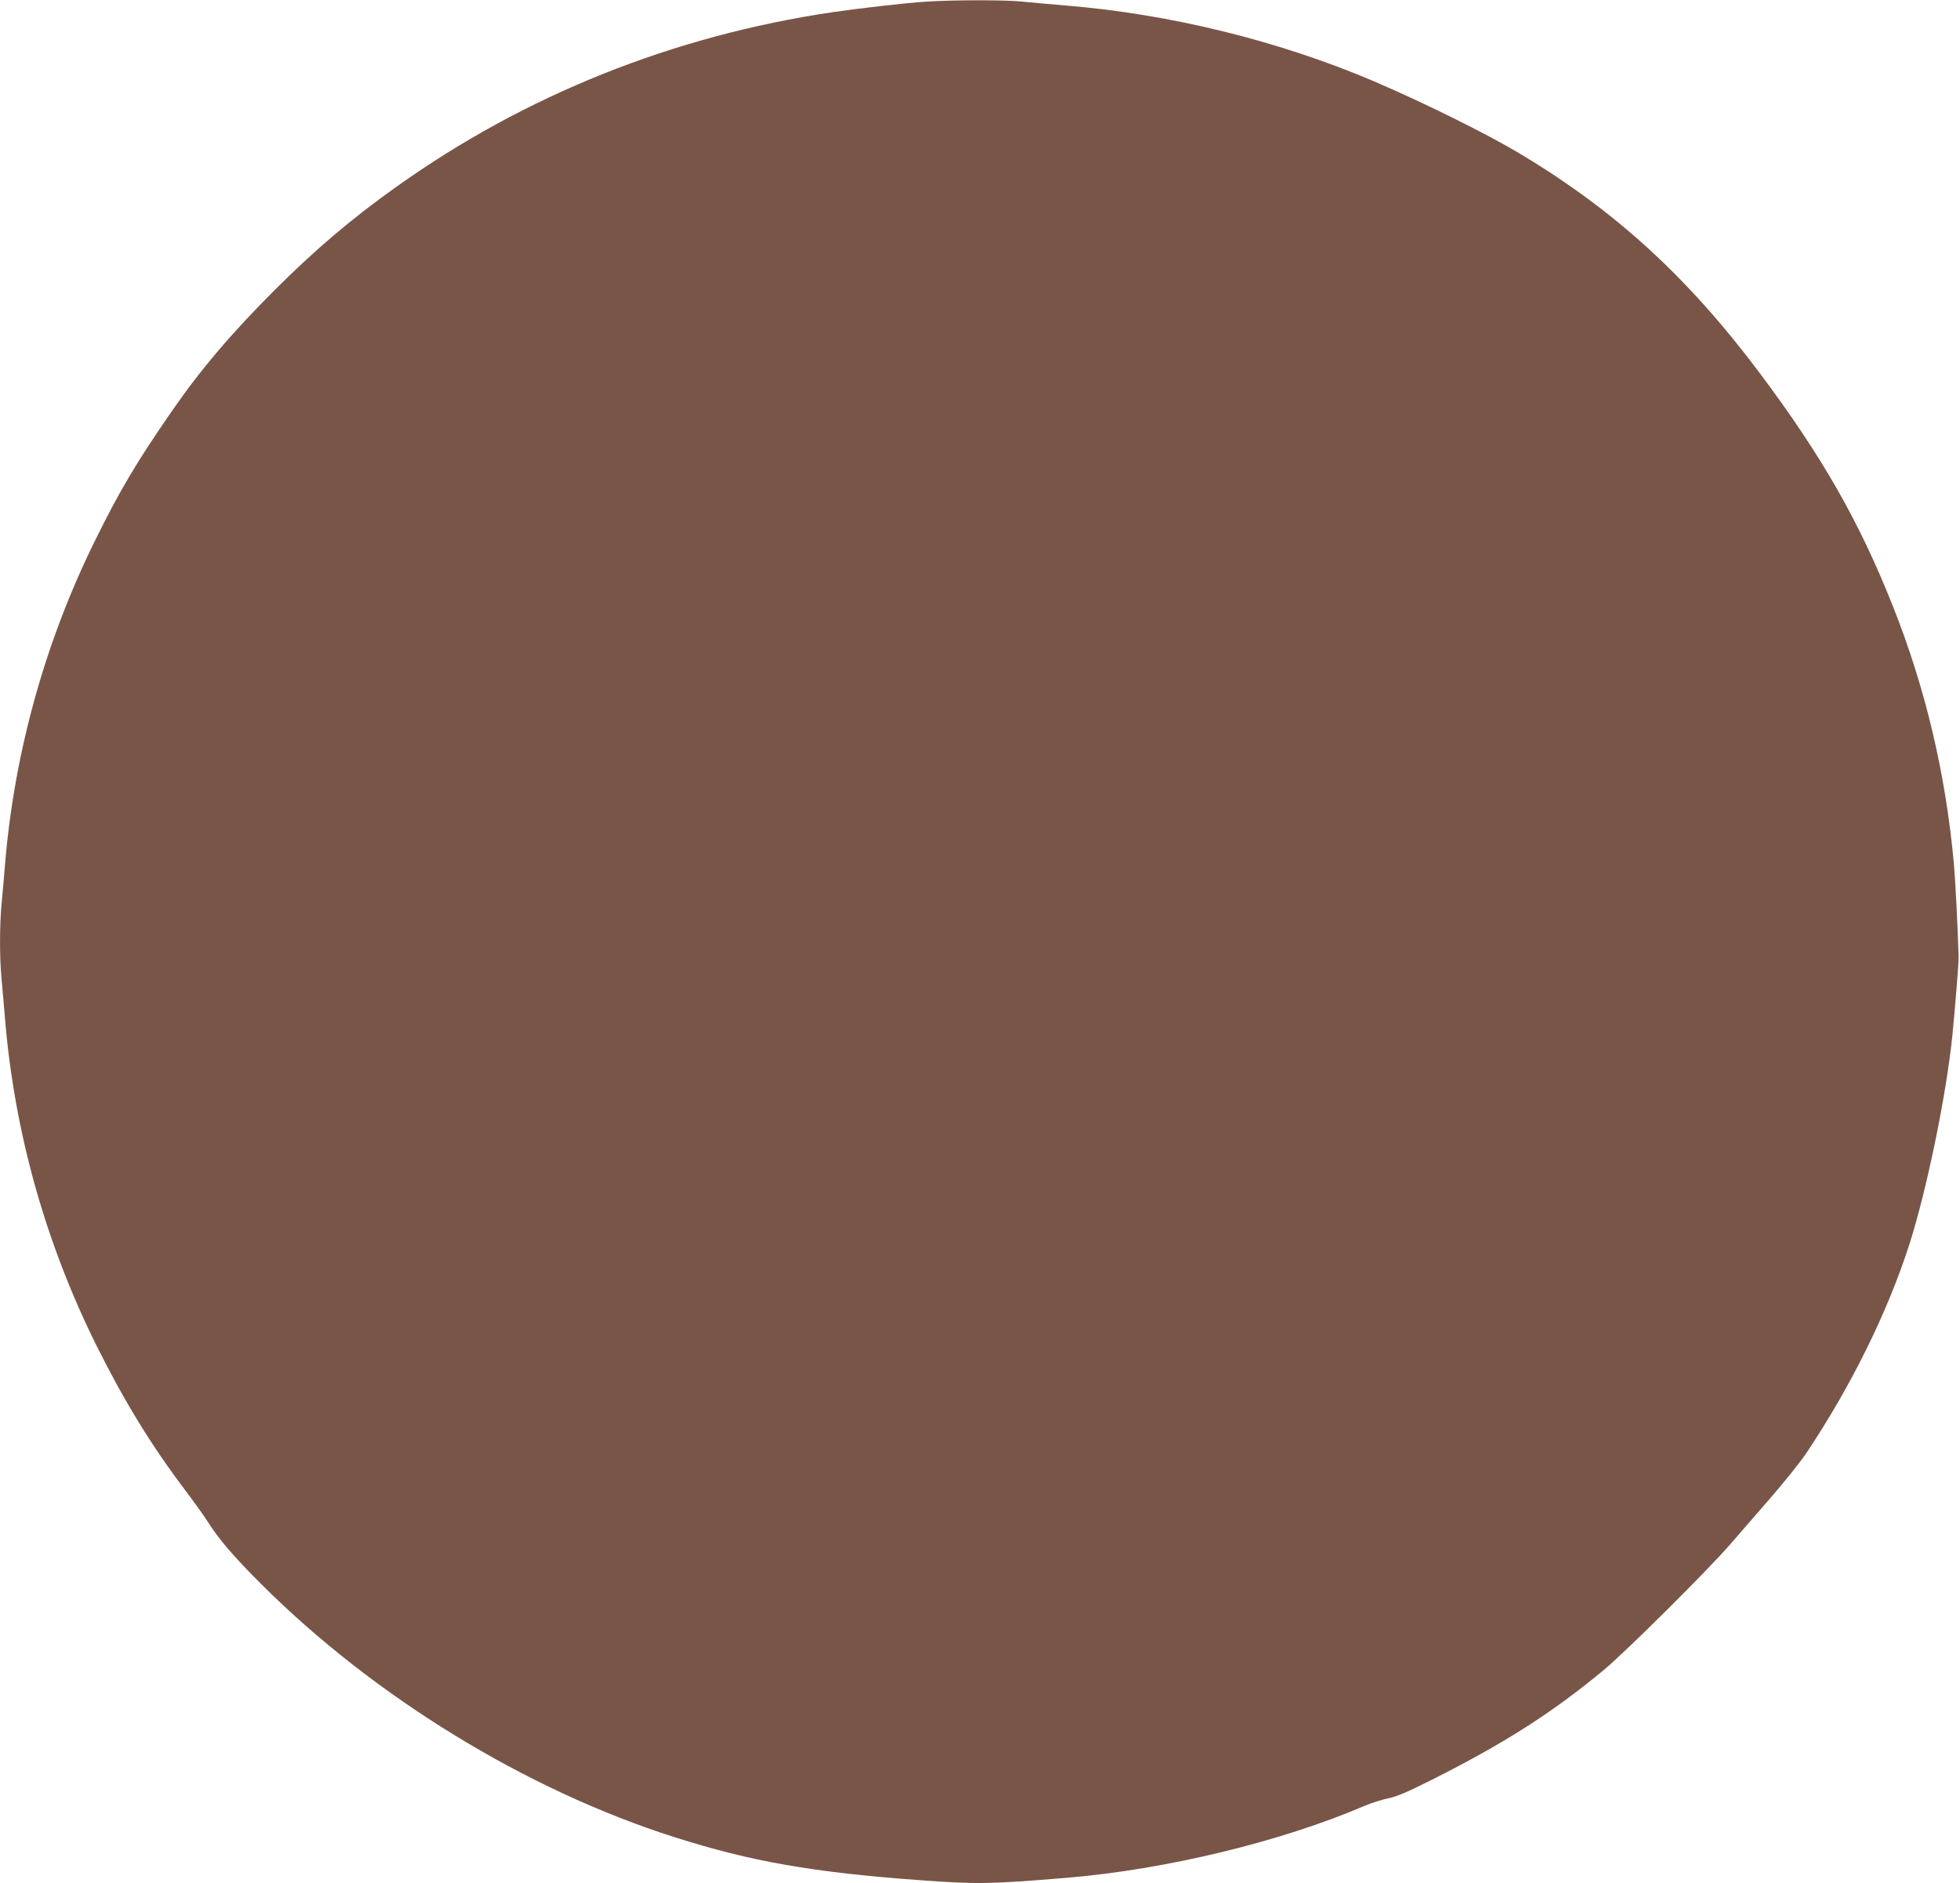 <?xml version="1.0" standalone="no"?>
<!DOCTYPE svg PUBLIC "-//W3C//DTD SVG 20010904//EN"
 "http://www.w3.org/TR/2001/REC-SVG-20010904/DTD/svg10.dtd">
<svg version="1.0" xmlns="http://www.w3.org/2000/svg"
 width="1280pt" height="1230pt" viewBox="0 0 1280 1230"
 preserveAspectRatio="xMidYMid meet">
<g transform="translate(0,1230) scale(0.1,-0.1)"
fill="#795548" stroke="none">
<path d="M6045 12289 c-137 -9 -425 -42 -610 -69 -1039 -154 -2006 -541 -2845
-1139 -294 -209 -529 -409 -796 -675 -285 -285 -487 -523 -675 -796 -228 -330
-337 -513 -499 -842 -322 -652 -522 -1368 -585 -2088 -8 -96 -19 -225 -25
-286 -13 -141 -13 -347 0 -488 6 -61 17 -190 25 -286 64 -731 266 -1446 596
-2110 181 -363 358 -652 583 -949 55 -73 119 -162 141 -197 74 -117 169 -228
345 -404 738 -739 1734 -1350 2705 -1659 500 -159 903 -230 1605 -281 367 -27
455 -26 960 16 644 54 1394 235 1940 469 46 20 117 42 157 50 55 11 121 39
290 124 474 239 783 437 1118 715 142 118 679 652 821 816 55 63 174 201 265
305 91 105 197 237 236 295 291 436 530 919 673 1365 113 354 240 970 280
1360 17 171 42 477 41 510 -5 193 -22 516 -31 615 -54 589 -186 1147 -398
1680 -220 555 -463 980 -871 1525 -471 628 -945 1061 -1571 1435 -214 128
-631 334 -952 471 -618 263 -1330 438 -2008 493 -107 9 -238 21 -290 26 -104
11 -451 11 -625 -1z"/>
</g>
</svg>
